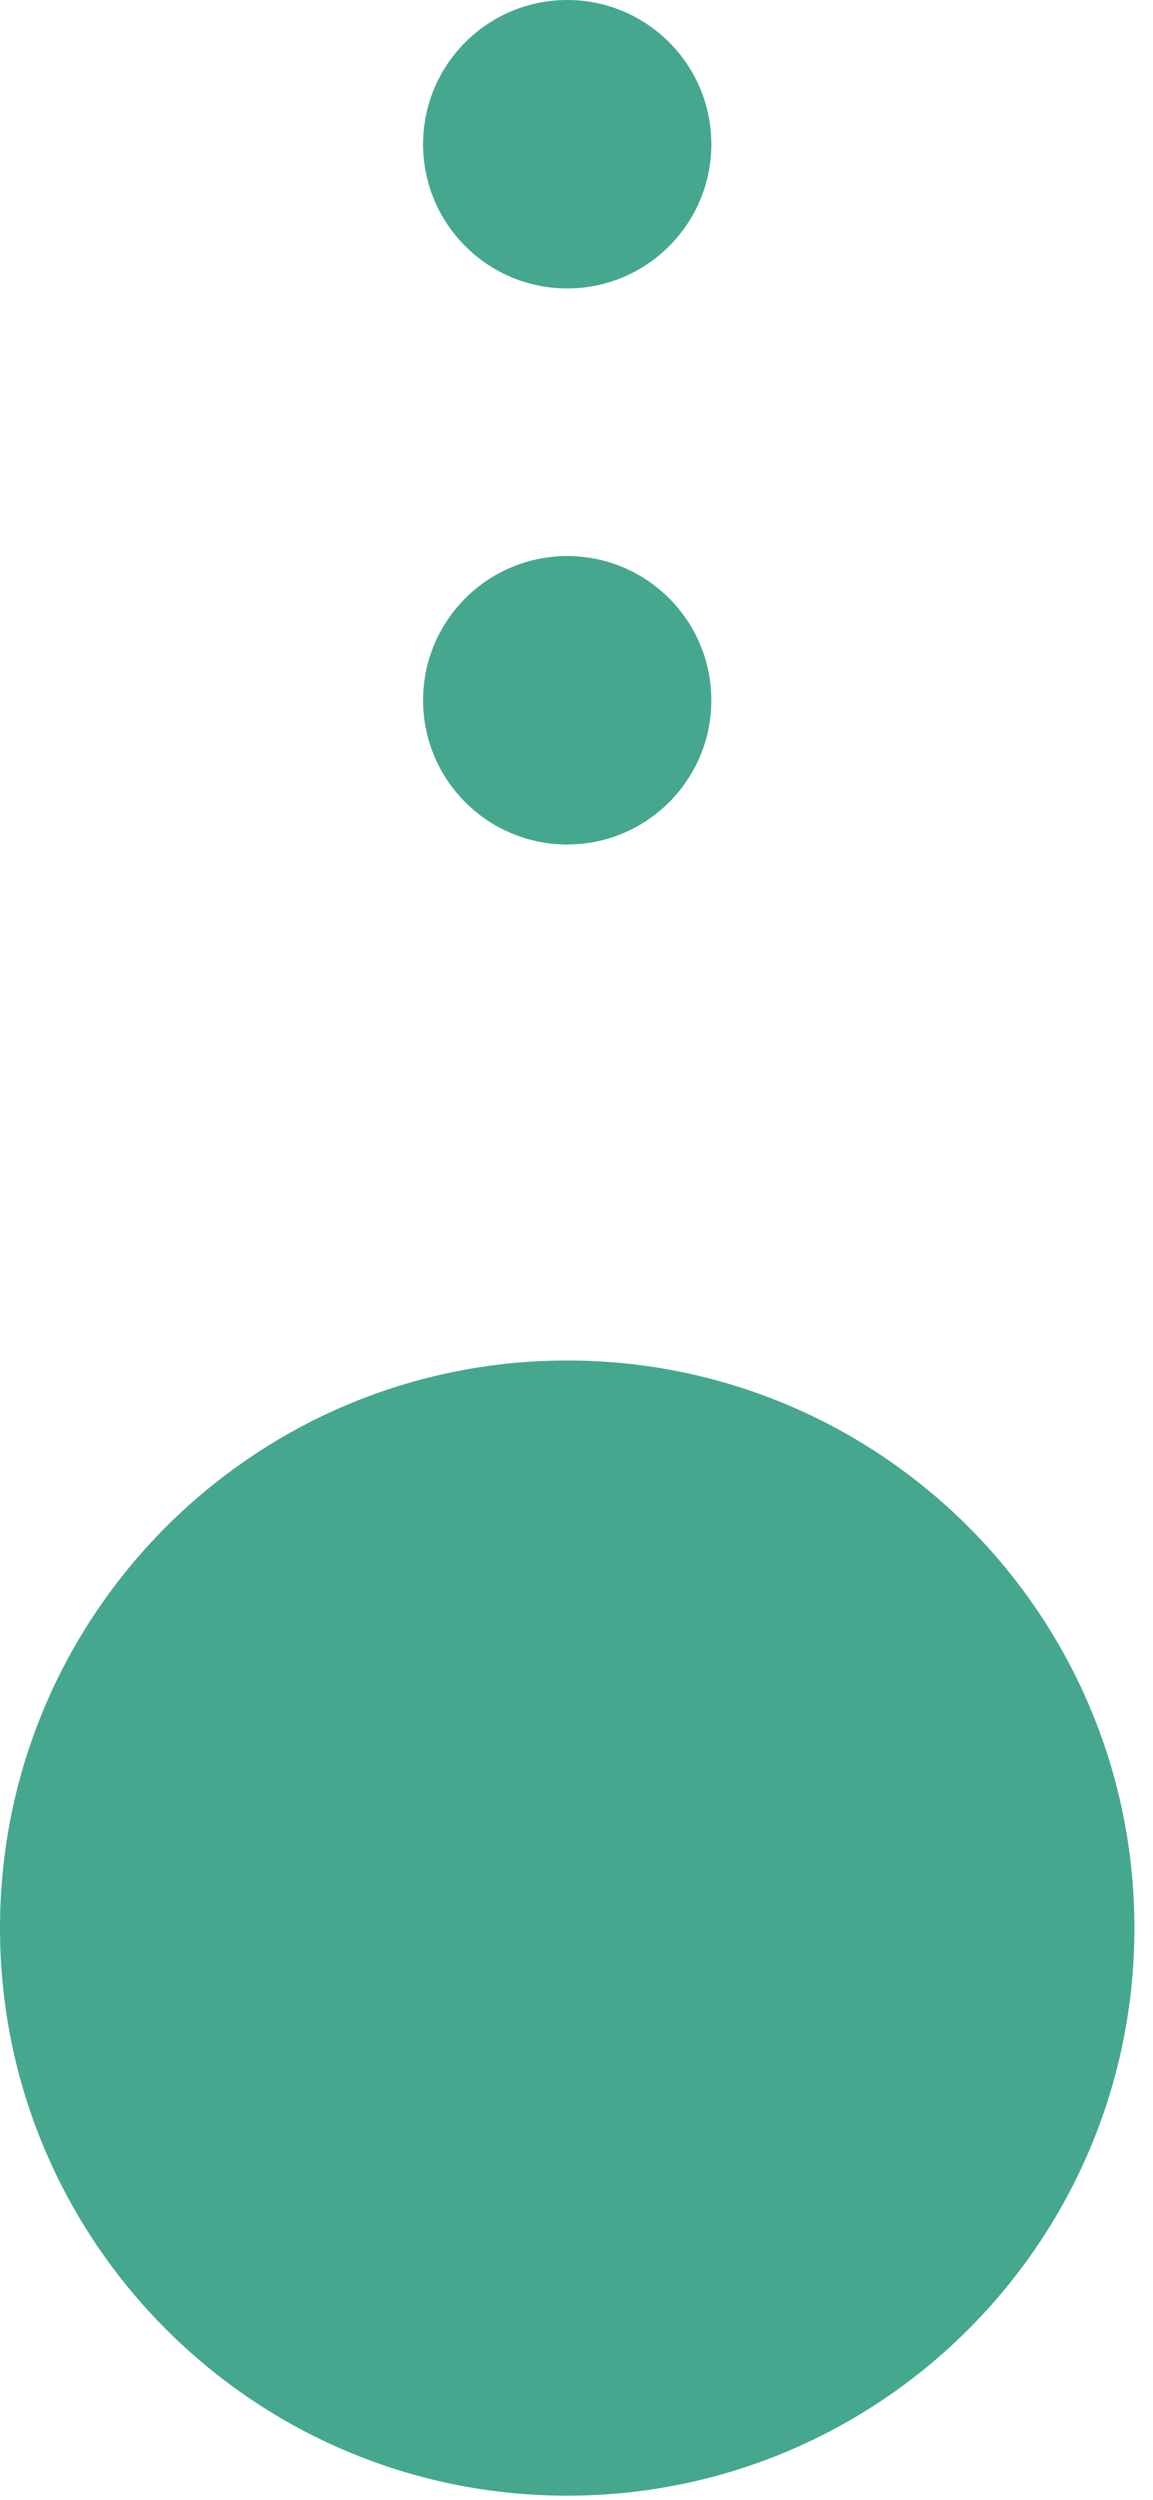 <svg width="36" height="78" viewBox="0 0 36 78" fill="none" xmlns="http://www.w3.org/2000/svg">
<g clip-path="url(#clip0)">
<path d="M17.71 26.35C20.195 26.35 22.21 24.335 22.21 21.85C22.21 19.365 20.195 17.35 17.71 17.35C15.225 17.35 13.21 19.365 13.21 21.85C13.21 24.335 15.225 26.35 17.71 26.35Z" fill="#45A88E"/>
<path d="M17.71 9C20.195 9 22.21 6.985 22.21 4.5C22.21 2.015 20.195 0 17.71 0C15.225 0 13.21 2.015 13.21 4.5C13.21 6.985 15.225 9 17.71 9Z" fill="#45A88E"/>
<path d="M17.71 77.87C27.491 77.87 35.42 69.941 35.42 60.16C35.42 50.379 27.491 42.45 17.71 42.45C7.929 42.45 0 50.379 0 60.16C0 69.941 7.929 77.87 17.71 77.87Z" fill="#45A88E"/>
</g>
<defs>
<clipPath id="clip0">
<rect width="35.42" height="77.87" fill="white"/>
</clipPath>
</defs>
</svg>
